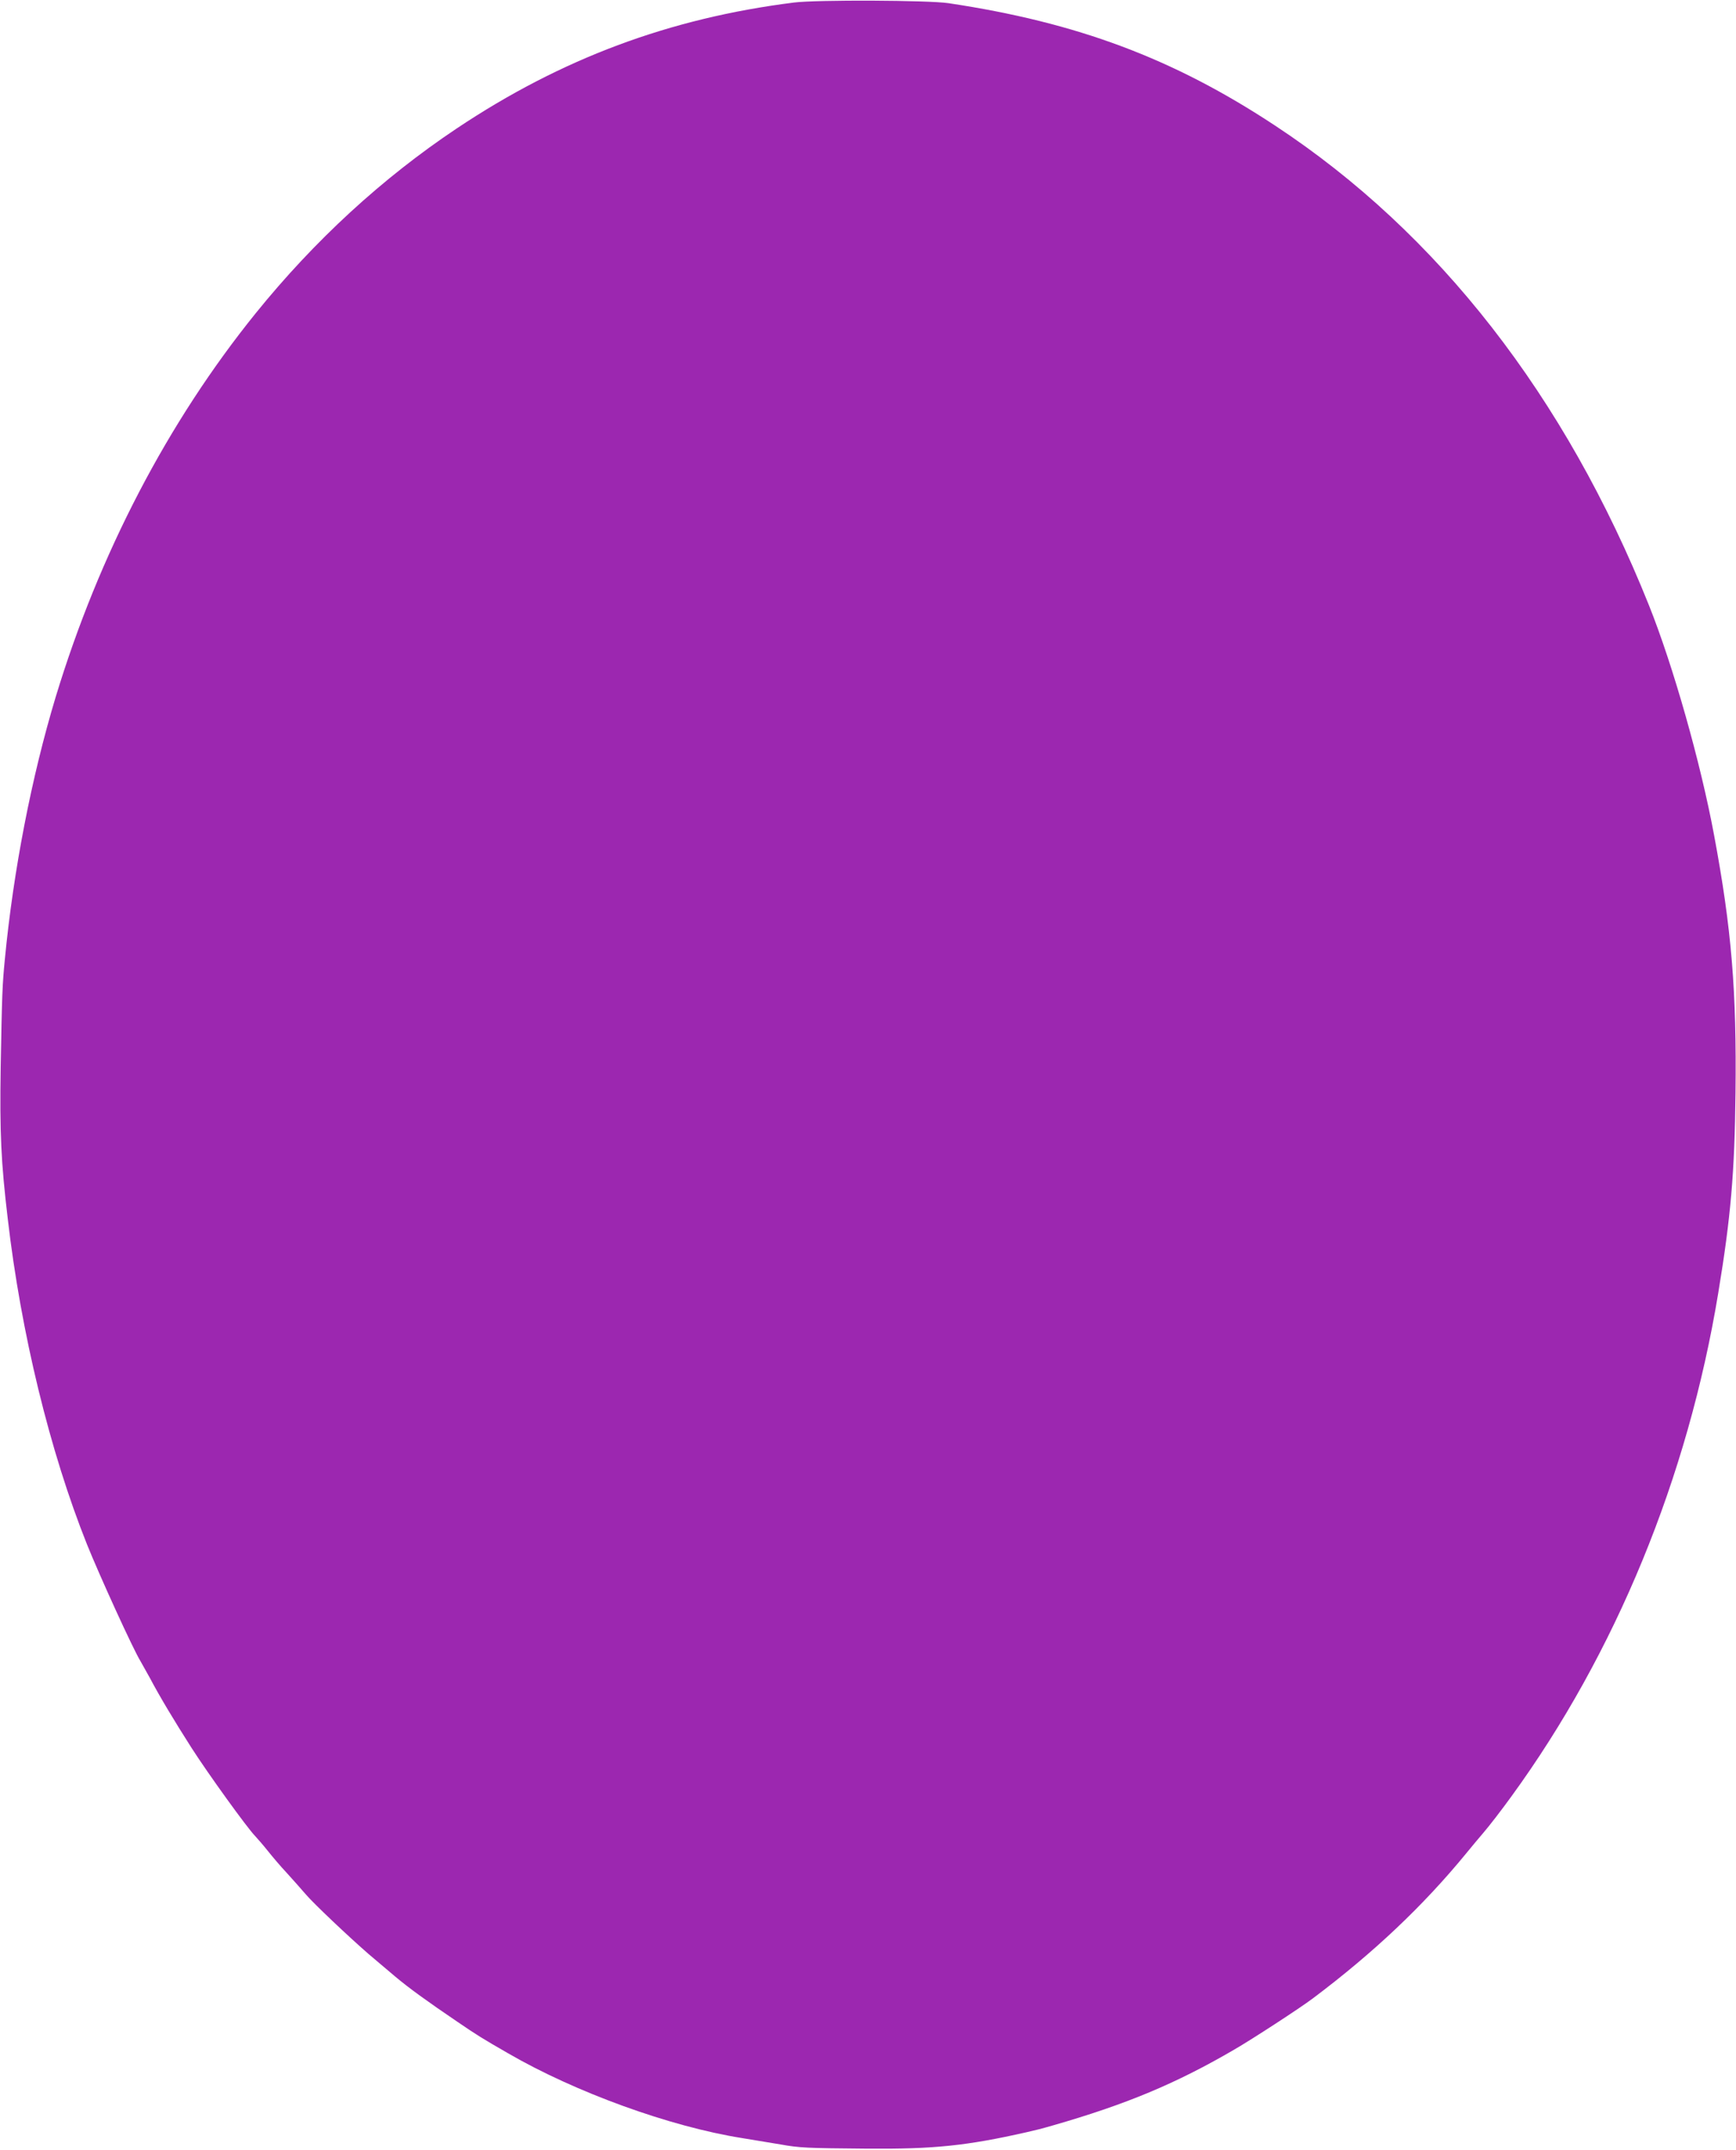 <?xml version="1.0" standalone="no"?>
<!DOCTYPE svg PUBLIC "-//W3C//DTD SVG 20010904//EN"
 "http://www.w3.org/TR/2001/REC-SVG-20010904/DTD/svg10.dtd">
<svg version="1.0" xmlns="http://www.w3.org/2000/svg"
 width="1034pt" height="1280pt" viewBox="0 0 1034 1280"
 preserveAspectRatio="xMidYMid meet">
<g transform="translate(0,1280) scale(0.1,-0.1)"
fill="#9c27b0" stroke="none">
<path d="M4730 12785 c-742 -93 -1387 -334 -2010 -750 -443 -296 -846 -666
-1197 -1100 -525 -650 -933 -1433 -1192 -2287 -143 -474 -251 -1029 -302
-1558 -15 -154 -17 -203 -25 -645 -6 -389 2 -564 42 -900 79 -682 251 -1387
472 -1940 74 -184 275 -625 319 -696 12 -21 37 -66 56 -100 58 -110 147 -258
248 -416 100 -156 332 -477 378 -524 14 -15 49 -55 76 -89 28 -35 77 -93 111
-129 33 -36 87 -97 119 -134 47 -54 244 -241 369 -350 23 -19 114 -97 162
-137 80 -67 186 -144 369 -268 113 -77 146 -98 301 -187 400 -232 965 -437
1394 -505 74 -12 178 -29 230 -38 111 -20 154 -22 515 -25 397 -3 592 17 950
98 53 12 82 19 155 40 439 126 735 250 1080 451 109 63 393 248 470 306 362
272 657 551 912 862 36 44 82 99 101 121 38 44 111 139 169 219 621 853 1051
1898 1232 2996 75 452 98 720 103 1193 7 608 -23 976 -128 1537 -80 430 -243
1005 -387 1365 -499 1246 -1256 2218 -2227 2857 -606 400 -1178 614 -1945 729
-121 18 -782 21 -920 4z"/>
</g>
</svg>
